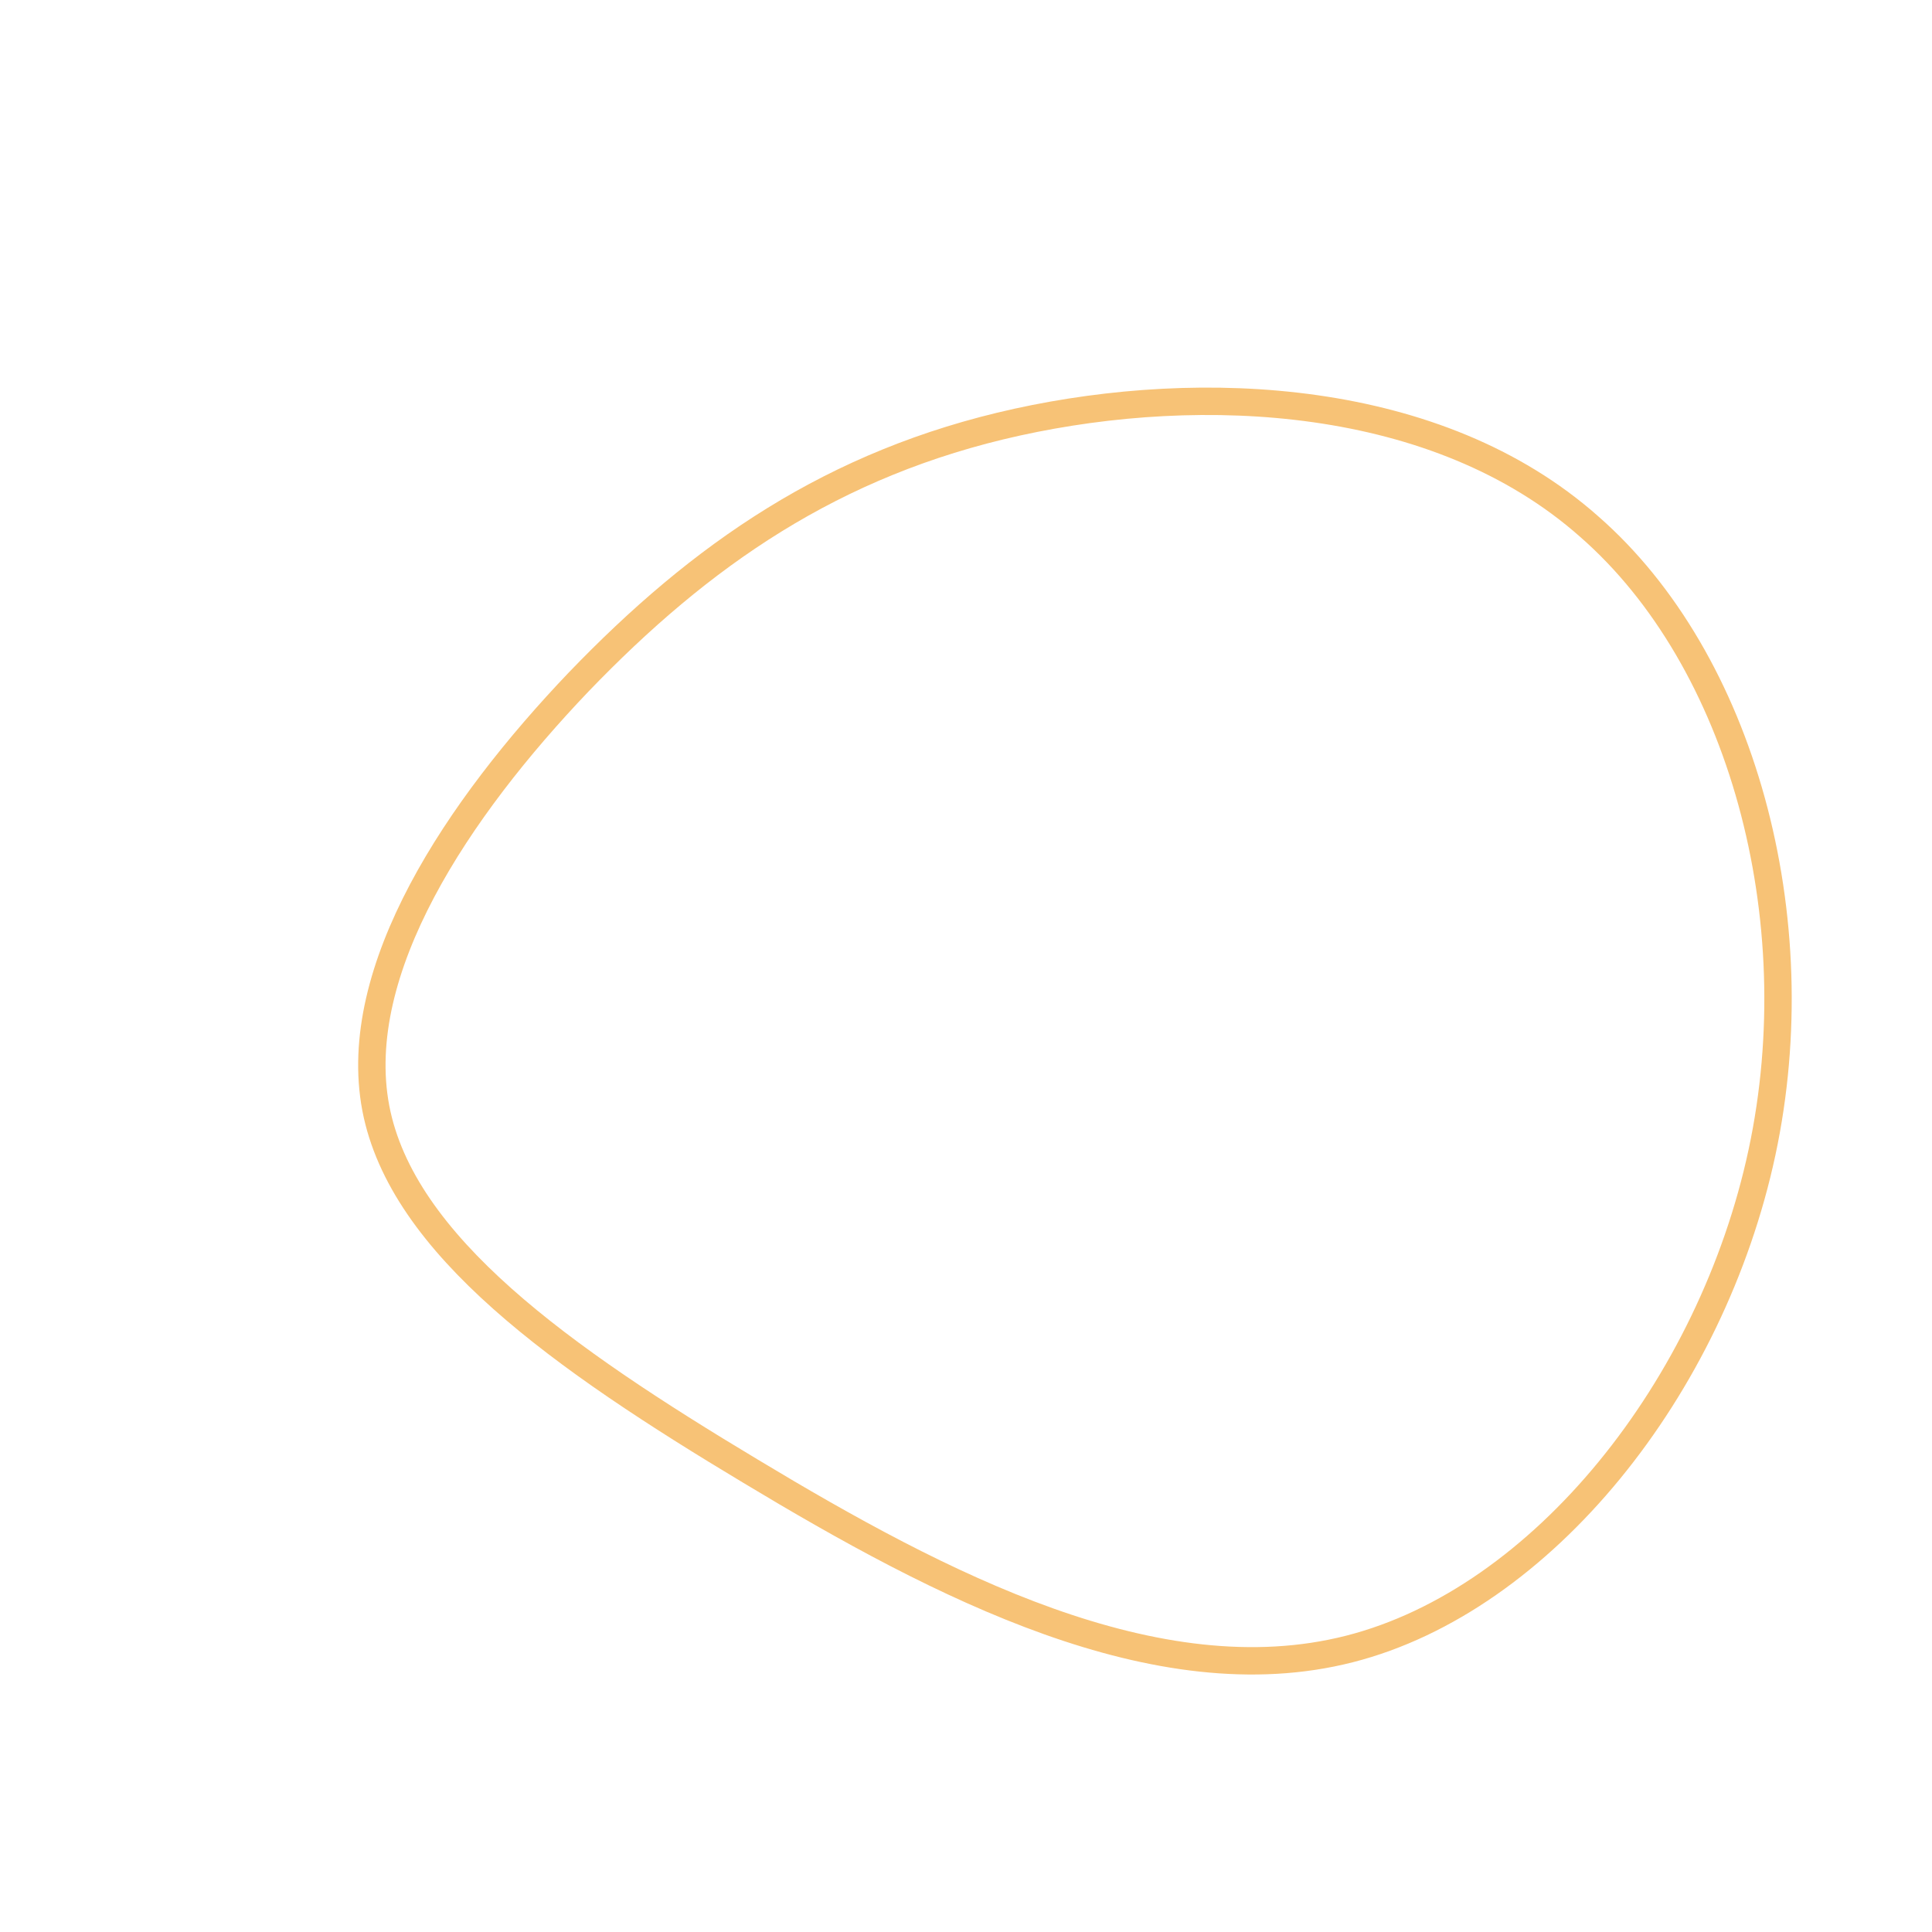 <svg xmlns="http://www.w3.org/2000/svg" xmlns:xlink="http://www.w3.org/1999/xlink" id="Calque_1" x="0px" y="0px" viewBox="0 0 200 200" style="enable-background:new 0 0 200 200;" xml:space="preserve"><style type="text/css">	.st0{fill:none;stroke:#F7C276;stroke-width:2.835;stroke-miterlimit:10;}</style><path class="st0" d="M164.5,54.5c15.8,13.8,23.1,40.5,17.9,64.8c-5.2,24.3-22.7,46.3-42.7,51.4c-20,5.1-42.4-6.6-62-18.4 c-19.5-11.7-36.1-23.4-38.8-37.6c-2.7-14.3,8.5-31,21-44.1c12.6-13.1,26.3-22.7,45.4-26.9S148.8,40.6,164.5,54.5z"></path></svg>